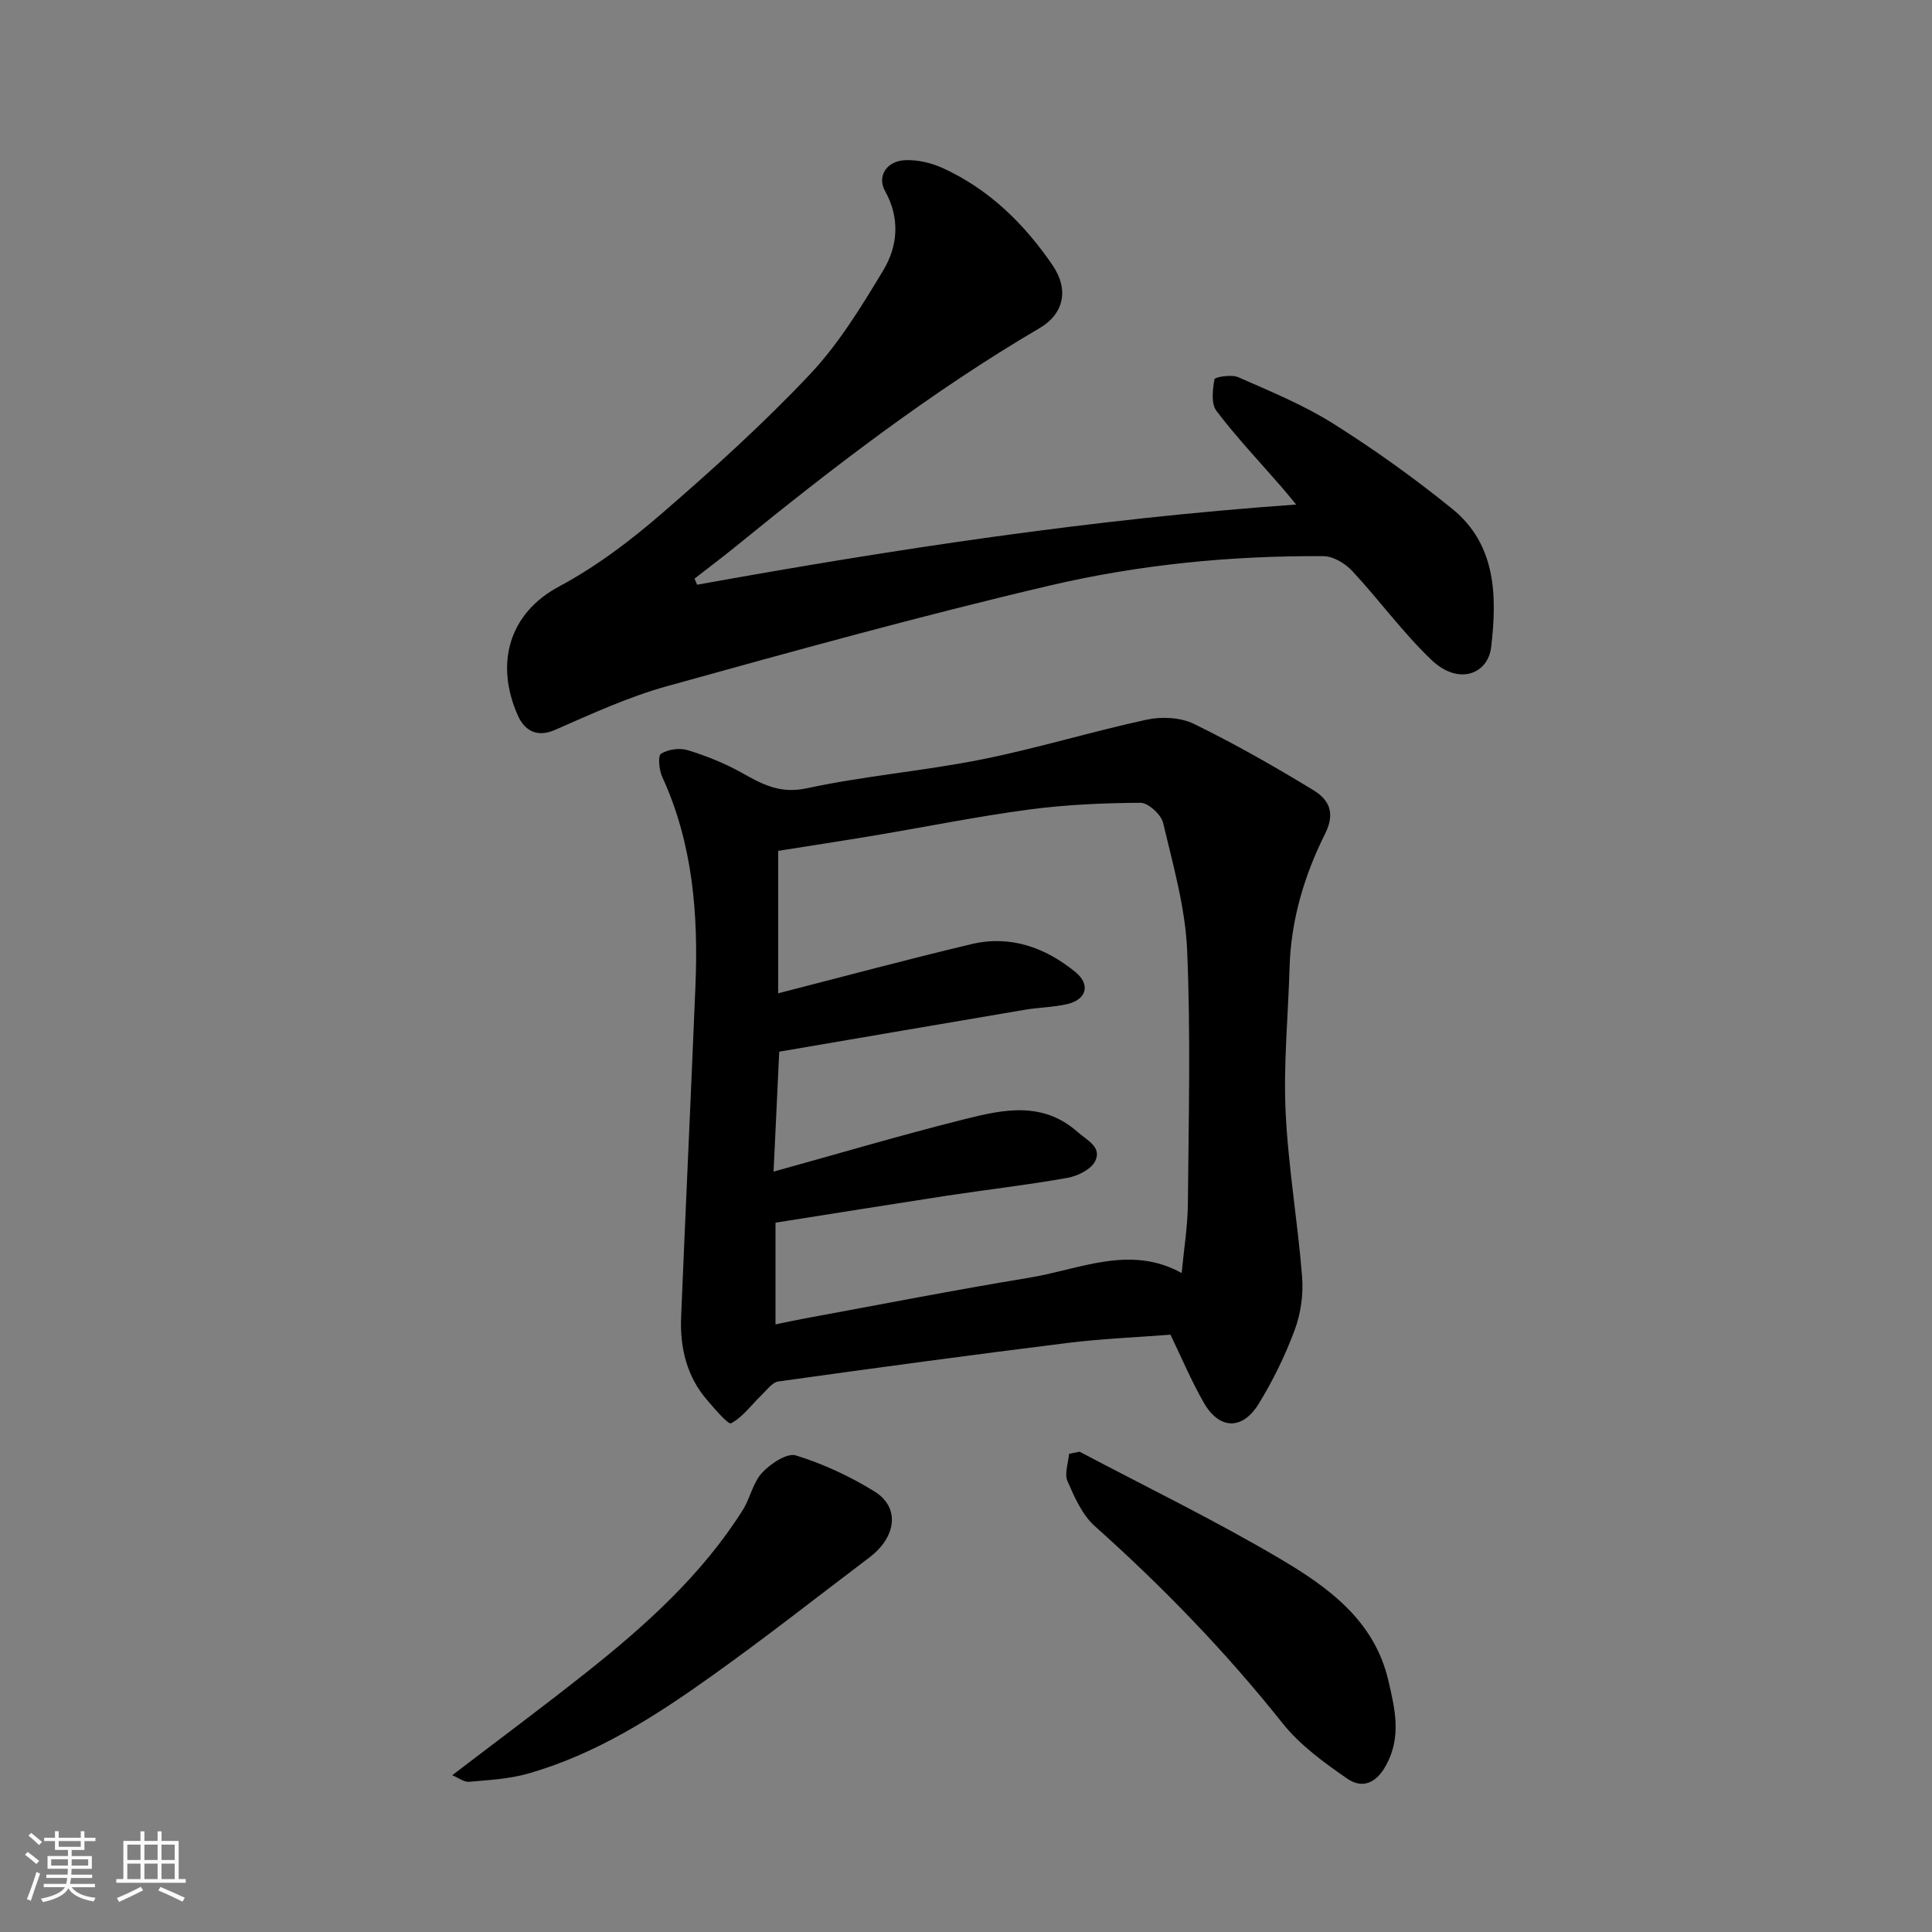 <svg enable-background="new 0 0 400 400" viewBox="0 0 400 400" xmlns="http://www.w3.org/2000/svg"><rect x="0" y="0" width="400" height="400" fill="#808080" stroke="none"/><path d="m5.17 384 .55-.58c.85.61 1.65 1.24 2.4 1.87l-.59.64c-.83-.73-1.62-1.38-2.36-1.93m1.22 9.53-.82-.34c.71-1.76 1.37-3.64 1.98-5.63.24.13.5.25.76.36-.6 1.67-1.24 3.54-1.92 5.61m-.5-13.5.57-.54c.56.44 1.31 1.06 2.26 1.87l-.64.64c-.68-.66-1.41-1.32-2.19-1.97m3.25.46h2.24v-1.36h.77v1.36h4.57v-1.36h.76v1.36h2.28v.69h-2.28v1.84h-2.64v1.26h4.18v2.64h-4.21c0 .45-.02.86-.05 1.21h4.32v.69h-4.38c-.04.34-.1.75-.19 1.22h5.15v.69h-4.82c.87 1.19 2.51 1.92 4.93 2.19-.17.31-.3.57-.37.76-2.77-.49-4.52-1.41-5.26-2.76-.56 1.26-2.3 2.23-5.24 2.9-.12-.24-.26-.48-.43-.72 2.73-.55 4.38-1.34 4.96-2.38h-4.38v-.69h4.65c.1-.38.17-.79.21-1.22h-4.32v-.69h4.4c.03-.34.05-.75.05-1.21h-4.2v-2.64h4.23v-1.26h-2.69v-1.84h-2.24zm1.46 4.46v1.29h3.45c.01-.4.02-.57.01-.53v-.32-.45h-3.46zm1.55-2.59h4.57v-1.19h-4.57zm6.11 2.59h-3.42v.77c-.01.19-.01.37-.02.53h3.44z" fill="#fafafa"/><path d="m32.63 379.16h.82v1.98h3.54v7.89h1.46v.78h-14.37v-.78h1.46v-7.89h3.54v-1.98h.82v1.98h2.73zm-3.49 11.48.5.73c-1.61.82-3.28 1.63-5 2.41-.13-.27-.28-.55-.44-.82 1.75-.72 3.4-1.49 4.94-2.32m-2.78-5.55h2.73v-3.18h-2.73zm0 3.95h2.73v-3.2h-2.73zm3.54-3.95h2.73v-3.18h-2.73zm0 3.95h2.73v-3.2h-2.73zm7.89 4.68c-1.84-.92-3.51-1.7-5.02-2.32l.45-.73c1.89.8 3.57 1.55 5.04 2.23zm-1.62-11.81h-2.73v3.18h2.73zm-2.73 7.13h2.73v-3.2h-2.73z" fill="#fafafa"/><g fill="#000001"><path d="m242.33 276.33c-7.31.57-14.37.85-21.36 1.72-19.97 2.49-39.91 5.18-59.83 7.97-1.27.18-2.4 1.79-3.49 2.84-2.08 2-3.84 4.5-6.27 5.81-.62.33-3.35-2.92-4.9-4.71-4.32-4.95-5.72-10.93-5.46-17.31.94-22.81 2.02-45.61 2.96-68.41.62-14.91-.52-29.55-6.87-43.39-.66-1.43-.93-4.38-.25-4.8 1.47-.91 3.86-1.25 5.54-.73 3.82 1.17 7.62 2.69 11.11 4.64 4.27 2.4 7.95 4.44 13.5 3.25 11.95-2.58 24.24-3.58 36.25-5.98 11.47-2.29 22.71-5.76 34.15-8.23 3.09-.67 7-.48 9.77.87 8.46 4.13 16.68 8.81 24.73 13.72 3.12 1.9 4.68 4.56 2.43 9.05-4.31 8.62-7.07 17.87-7.35 27.69-.28 9.93-1.28 19.9-.82 29.79.53 11.45 2.52 22.82 3.42 34.26.28 3.61-.27 7.56-1.53 10.95-1.97 5.31-4.5 10.5-7.47 15.33-3.4 5.51-8.18 5.32-11.37-.27-2.58-4.51-4.6-9.33-6.89-14.06zm-81.77-23.19v21.06c2.34-.48 4.09-.87 5.84-1.19 15.55-2.85 31.08-5.91 46.68-8.47 10.45-1.71 20.87-6.91 31.57-.97.47-4.96 1.25-9.69 1.29-14.43.15-17.49.6-35.01-.16-52.47-.39-8.83-2.92-17.61-4.97-26.3-.41-1.73-3.08-4.17-4.7-4.16-7.73.04-15.51.39-23.16 1.41-10.67 1.42-21.23 3.57-31.85 5.35-6.68 1.12-13.37 2.14-19.99 3.19v29.49c13.3-3.4 26.61-6.99 40.02-10.18 8.04-1.91 15.26.68 21.5 5.76 3.2 2.6 2.35 5.73-1.69 6.66-2.85.66-5.84.68-8.74 1.17-16.88 2.85-33.76 5.76-50.87 8.68-.38 8.02-.77 16.39-1.17 24.83 13.31-3.68 26.41-7.57 39.65-10.88 7.91-1.98 16.01-3.75 23.28 2.66 2.04 1.8 5.03 3.11 3.68 6-.81 1.73-3.62 3.13-5.75 3.51-8.36 1.49-16.8 2.45-25.2 3.73-11.71 1.8-23.39 3.68-35.26 5.55z"/><path d="m144.33 121.06c40.82-7.36 81.79-13.61 124.03-16.6-1.13-1.35-2.06-2.51-3.03-3.63-4.53-5.22-9.31-10.26-13.48-15.76-1.14-1.5-.78-4.42-.41-6.56.08-.45 3.52-1.03 4.92-.42 6.66 2.94 13.49 5.73 19.63 9.59 8.55 5.38 16.82 11.3 24.67 17.66 9.18 7.43 9.29 18.19 8.07 28.63-.65 5.58-6.74 8.03-12.36 2.66-5.94-5.66-10.81-12.41-16.42-18.43-1.45-1.56-3.92-3.04-5.94-3.05-19.12-.13-38.16 1.74-56.71 6.09-26.59 6.24-52.93 13.54-79.25 20.84-7.95 2.21-15.58 5.73-23.17 9.05-3.95 1.73-6.4-.15-7.66-2.98-4.77-10.73-1.89-21.17 8.57-26.75 7.57-4.04 14.62-9.37 21.13-15 10.64-9.2 21.12-18.67 30.76-28.89 5.98-6.34 10.67-14.03 15.2-21.56 3.02-5.03 3.5-10.79.35-16.42-1.66-2.96.26-6.16 4.08-6.36 2.64-.14 5.56.56 7.99 1.68 9.52 4.37 16.78 11.52 22.6 20.03 3.53 5.16 2.29 10.15-2.66 13.05-22.34 13.11-42.8 28.83-62.84 45.15-2.82 2.3-5.74 4.48-8.61 6.72.18.42.36.84.54 1.26z"/><path d="m93.63 367.54c9.75-7.45 19.03-14.34 28.07-21.52 12.17-9.67 23.67-20.06 32.07-33.36 1.55-2.45 2.1-5.68 4-7.73 1.74-1.88 5.16-4.17 7.01-3.6 5.68 1.76 11.25 4.34 16.31 7.49 5.27 3.27 4.53 9.39-1.1 13.64-10.82 8.19-21.49 16.59-32.53 24.46-11.82 8.43-24.06 16.31-38.24 20.31-3.89 1.1-8.05 1.31-12.1 1.67-1.03.1-2.15-.8-3.49-1.36z"/><path d="m223.52 300.56c13.83 7.31 27.93 14.16 41.39 22.1 9.98 5.89 19.63 12.77 22.53 25.27 1.37 5.9 2.79 11.66-.51 17.62-2.1 3.81-5 4.76-7.98 2.71-4.83-3.33-9.8-6.95-13.41-11.48-11.76-14.79-24.8-28.24-38.87-40.81-2.61-2.33-4.22-6-5.66-9.33-.67-1.54.17-3.74.33-5.64.74-.15 1.46-.3 2.18-.44z"/></g></svg>